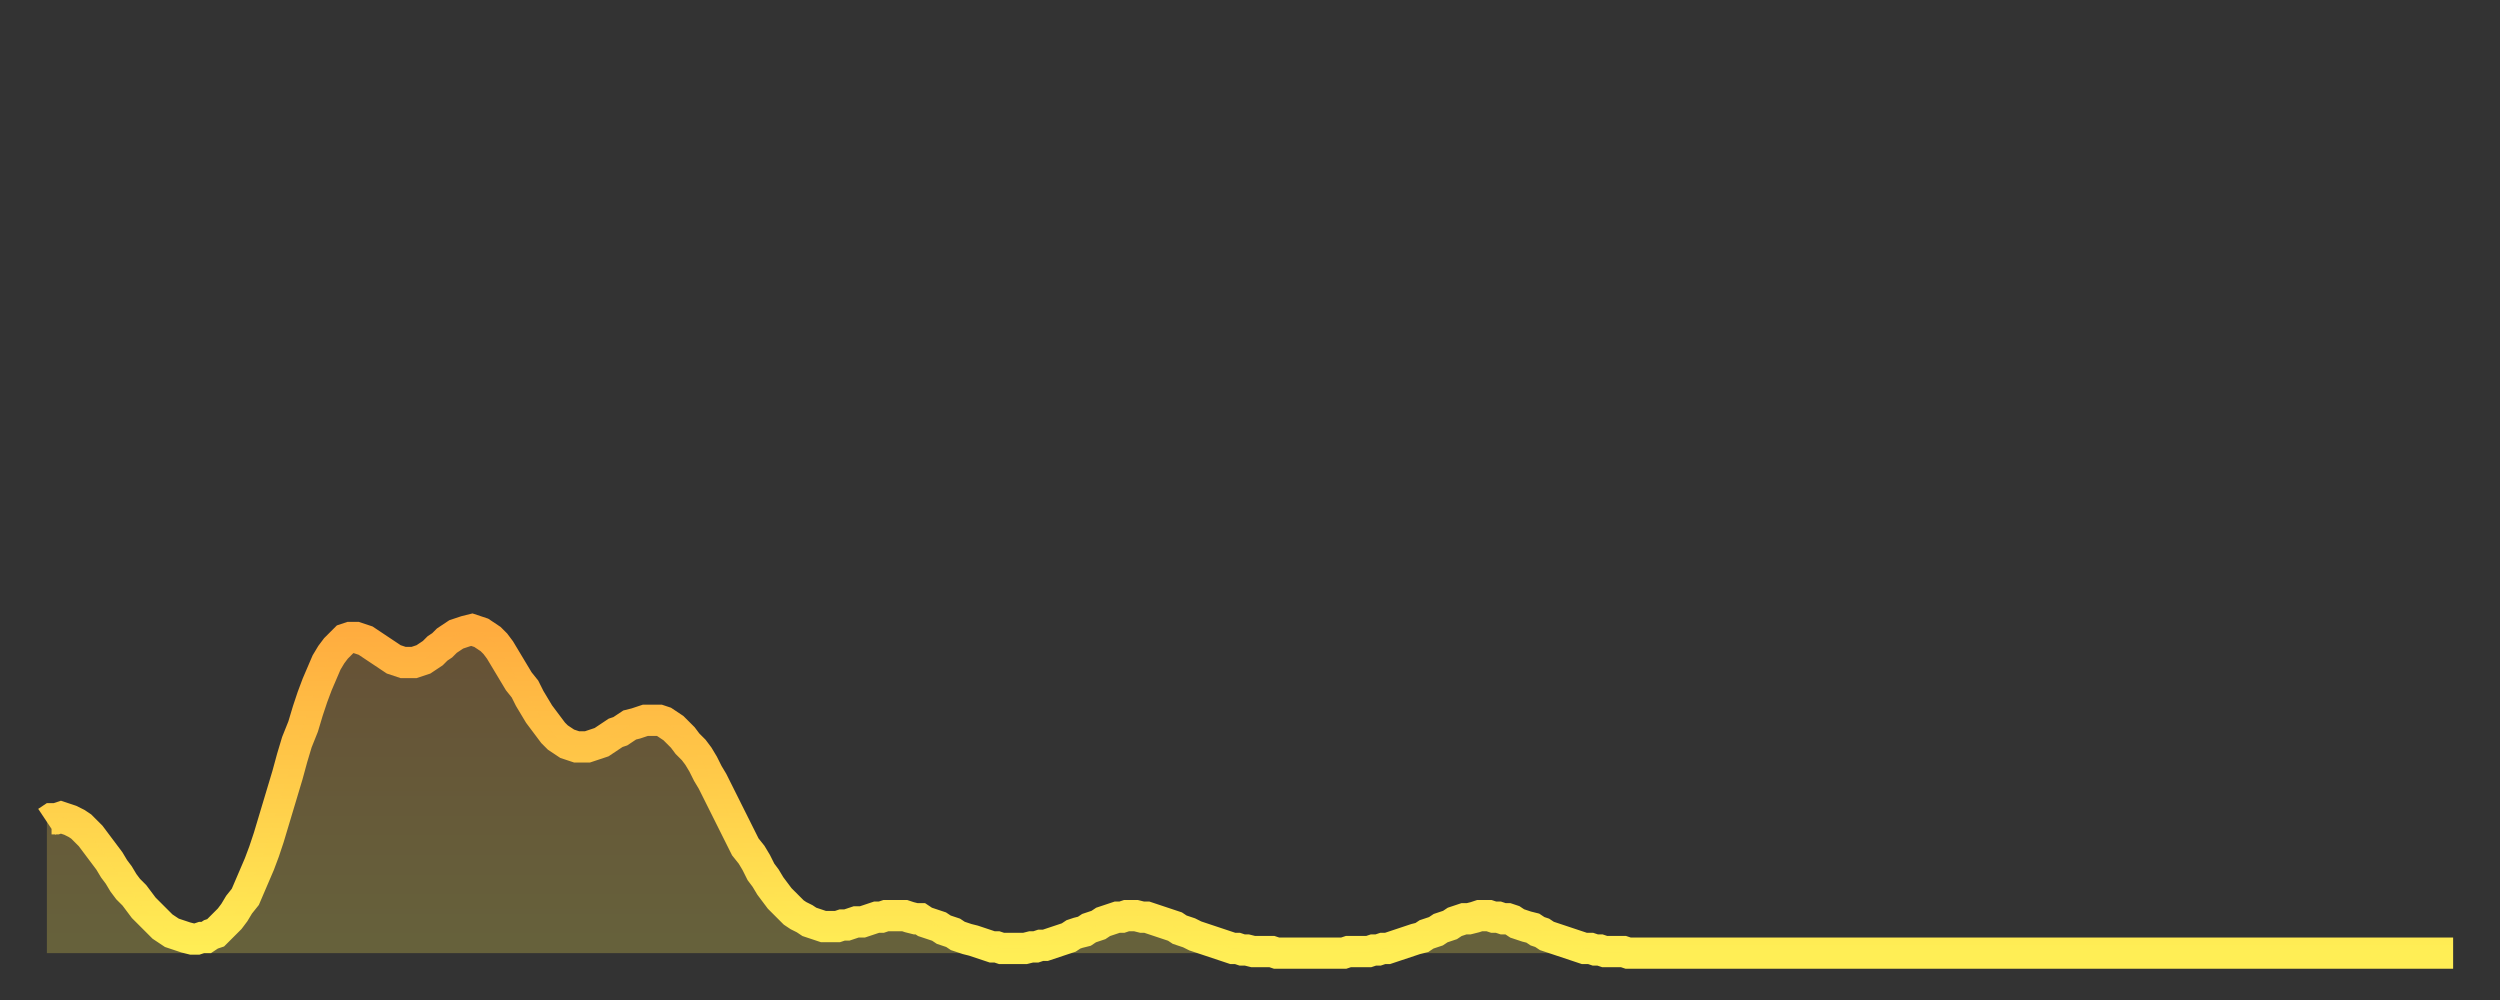<?xml version="1.0" encoding="utf-8" ?>
<svg baseProfile="full" height="64" version="1.1" width="160" xmlns="http://www.w3.org/2000/svg" xmlns:ev="http://www.w3.org/2001/xml-events" xmlns:xlink="http://www.w3.org/1999/xlink"><rect width="100%" height="100%" fill="#333333" stroke="none"/><defs><linearGradient id="id2754600" x1="0" x2="0" y1="0" y2="1"><stop offset="0%" stop-color="#ffac3f" /><stop offset="50%" stop-color="#ffcd4a" /><stop offset="100%" stop-color="#ffee55" /></linearGradient></defs><g transform="translate(3,3)"><g><path d="M 0.0 49.6 0.3 49.4 0.6 49.4 0.9 49.3 1.2 49.4 1.5 49.5 1.9 49.7 2.2 49.9 2.5 50.2 2.8 50.5 3.1 50.9 3.4 51.3 3.7 51.7 4.0 52.1 4.3 52.6 4.6 53.0 4.9 53.5 5.2 53.9 5.6 54.3 5.9 54.7 6.2 55.1 6.5 55.4 6.8 55.7 7.1 56.0 7.4 56.3 7.7 56.5 8.0 56.7 8.3 56.8 8.6 56.9 8.9 57.0 9.3 57.1 9.6 57.1 9.9 57.0 10.2 57.0 10.5 56.8 10.8 56.7 11.1 56.4 11.4 56.1 11.7 55.8 12.0 55.4 12.3 54.9 12.7 54.4 13.0 53.7 13.3 53.0 13.6 52.3 13.9 51.5 14.2 50.6 14.5 49.6 14.8 48.6 15.1 47.6 15.4 46.6 15.7 45.5 16.0 44.5 16.4 43.5 16.7 42.5 17.0 41.6 17.3 40.8 17.6 40.1 17.9 39.4 18.2 38.9 18.5 38.5 18.8 38.2 19.1 37.9 19.4 37.8 19.8 37.8 20.1 37.9 20.4 38.0 20.7 38.2 21.0 38.4 21.3 38.6 21.6 38.8 21.9 39.0 22.2 39.2 22.5 39.3 22.8 39.4 23.1 39.4 23.5 39.4 23.8 39.3 24.1 39.2 24.4 39.0 24.7 38.8 25.0 38.5 25.3 38.3 25.6 38.0 25.9 37.8 26.2 37.6 26.5 37.5 26.8 37.4 27.2 37.3 27.5 37.4 27.8 37.5 28.1 37.7 28.4 37.9 28.7 38.2 29.0 38.6 29.3 39.1 29.6 39.6 29.9 40.1 30.2 40.6 30.6 41.1 30.9 41.7 31.2 42.2 31.5 42.7 31.8 43.1 32.1 43.5 32.4 43.9 32.7 44.2 33.0 44.4 33.3 44.6 33.6 44.7 33.9 44.8 34.3 44.8 34.6 44.8 34.9 44.7 35.2 44.6 35.5 44.5 35.8 44.3 36.1 44.1 36.4 43.9 36.7 43.8 37.0 43.6 37.3 43.4 37.7 43.3 38.0 43.2 38.3 43.1 38.6 43.1 38.9 43.1 39.2 43.1 39.5 43.2 39.8 43.4 40.1 43.6 40.4 43.9 40.7 44.2 41.0 44.6 41.4 45.0 41.7 45.4 42.0 45.9 42.3 46.5 42.6 47.0 42.9 47.6 43.2 48.2 43.5 48.8 43.8 49.4 44.1 50.0 44.4 50.6 44.7 51.2 45.1 51.7 45.4 52.2 45.7 52.8 46.0 53.2 46.3 53.7 46.6 54.1 46.9 54.5 47.2 54.8 47.5 55.1 47.8 55.4 48.1 55.6 48.5 55.8 48.8 56.0 49.1 56.1 49.4 56.2 49.7 56.3 50.0 56.3 50.3 56.3 50.6 56.3 50.9 56.2 51.2 56.2 51.5 56.1 51.8 56.0 52.2 56.0 52.5 55.9 52.8 55.8 53.1 55.7 53.4 55.7 53.7 55.6 54.0 55.6 54.3 55.6 54.6 55.6 54.9 55.6 55.2 55.7 55.6 55.8 55.9 55.8 56.2 56.0 56.5 56.1 56.8 56.2 57.1 56.3 57.4 56.5 57.7 56.6 58.0 56.7 58.3 56.9 58.6 57.0 58.9 57.1 59.3 57.2 59.6 57.3 59.9 57.4 60.2 57.5 60.5 57.6 60.8 57.6 61.1 57.7 61.4 57.7 61.7 57.7 62.0 57.7 62.3 57.7 62.6 57.7 63.0 57.6 63.3 57.6 63.6 57.5 63.9 57.5 64.2 57.4 64.5 57.3 64.8 57.2 65.1 57.1 65.4 57.0 65.7 56.8 66.0 56.7 66.4 56.6 66.7 56.4 67.0 56.3 67.3 56.2 67.6 56.0 67.9 55.9 68.2 55.8 68.5 55.7 68.8 55.7 69.1 55.6 69.4 55.6 69.7 55.6 70.1 55.7 70.4 55.7 70.7 55.8 71.0 55.9 71.3 56.0 71.6 56.1 71.9 56.2 72.2 56.3 72.5 56.5 72.8 56.6 73.1 56.7 73.5 56.9 73.8 57.0 74.1 57.1 74.4 57.2 74.7 57.3 75.0 57.4 75.3 57.5 75.6 57.6 75.9 57.7 76.2 57.7 76.5 57.8 76.8 57.8 77.2 57.9 77.5 57.9 77.8 57.9 78.1 57.9 78.4 57.9 78.7 58.0 79.0 58.0 79.3 58.0 79.6 58.0 79.9 58.0 80.2 58.0 80.5 58.0 80.9 58.0 81.2 58.0 81.5 58.0 81.8 58.0 82.1 58.0 82.4 58.0 82.7 58.0 83.0 58.0 83.3 57.9 83.6 57.9 83.9 57.9 84.3 57.9 84.6 57.9 84.9 57.8 85.2 57.8 85.5 57.7 85.8 57.7 86.1 57.6 86.4 57.5 86.7 57.4 87.0 57.3 87.3 57.2 87.6 57.1 88.0 57.0 88.3 56.8 88.6 56.7 88.9 56.6 89.2 56.4 89.5 56.3 89.8 56.2 90.1 56.0 90.4 55.9 90.7 55.8 91.0 55.8 91.4 55.7 91.7 55.6 92.0 55.6 92.3 55.6 92.6 55.7 92.9 55.7 93.2 55.8 93.5 55.8 93.8 55.9 94.1 56.1 94.4 56.2 94.7 56.3 95.1 56.4 95.4 56.6 95.7 56.7 96.0 56.9 96.3 57.0 96.6 57.1 96.9 57.2 97.2 57.3 97.5 57.4 97.8 57.5 98.1 57.6 98.4 57.7 98.8 57.7 99.1 57.8 99.4 57.8 99.7 57.9 100.0 57.9 100.3 57.9 100.6 57.9 100.9 57.9 101.2 58.0 101.5 58.0 101.8 58.0 102.2 58.0 102.5 58.0 102.8 58.0 103.1 58.0 103.4 58.0 103.7 58.0 104.0 58.0 104.3 58.0 104.6 58.0 104.9 58.0 105.2 58.0 105.5 58.0 105.9 58.0 106.2 58.0 106.5 58.0 106.8 58.0 107.1 58.0 107.4 58.0 107.7 58.0 108.0 58.0 108.3 58.0 108.6 58.0 108.9 58.0 109.3 58.0 109.6 58.0 109.9 58.0 110.2 58.0 110.5 58.0 110.8 58.0 111.1 58.0 111.4 58.0 111.7 58.0 112.0 58.0 112.3 58.0 112.6 58.0 113.0 58.0 113.3 58.0 113.6 58.0 113.9 58.0 114.2 58.0 114.5 58.0 114.8 58.0 115.1 58.0 115.4 58.0 115.7 58.0 116.0 58.0 116.3 58.0 116.7 58.0 117.0 58.0 117.3 58.0 117.6 58.0 117.9 58.0 118.2 58.0 118.5 58.0 118.8 58.0 119.1 58.0 119.4 58.0 119.7 58.0 120.1 58.0 120.4 58.0 120.7 58.0 121.0 58.0 121.3 58.0 121.6 58.0 121.9 58.0 122.2 58.0 122.5 58.0 122.8 58.0 123.1 58.0 123.4 58.0 123.8 58.0 124.1 58.0 124.4 58.0 124.7 58.0 125.0 58.0 125.3 58.0 125.6 58.0 125.9 58.0 126.2 58.0 126.5 58.0 126.8 58.0 127.2 58.0 127.5 58.0 127.8 58.0 128.1 58.0 128.4 58.0 128.7 58.0 129.0 58.0 129.3 58.0 129.6 58.0 129.9 58.0 130.2 58.0 130.5 58.0 130.9 58.0 131.2 58.0 131.5 58.0 131.8 58.0 132.1 58.0 132.4 58.0 132.7 58.0 133.0 58.0 133.3 58.0 133.6 58.0 133.9 58.0 134.2 58.0 134.6 58.0 134.9 58.0 135.2 58.0 135.5 58.0 135.8 58.0 136.1 58.0 136.4 58.0 136.7 58.0 137.0 58.0 137.3 58.0 137.6 58.0 138.0 58.0 138.3 58.0 138.6 58.0 138.9 58.0 139.2 58.0 139.5 58.0 139.8 58.0 140.1 58.0 140.4 58.0 140.7 58.0 141.0 58.0 141.3 58.0 141.7 58.0 142.0 58.0 142.3 58.0 142.6 58.0 142.9 58.0 143.2 58.0 143.5 58.0 143.8 58.0 144.1 58.0 144.4 58.0 144.7 58.0 145.1 58.0 145.4 58.0 145.7 58.0 146.0 58.0 146.3 58.0 146.6 58.0 146.9 58.0 147.2 58.0 147.5 58.0 147.8 58.0 148.1 58.0 148.4 58.0 148.8 58.0 149.1 58.0 149.4 58.0 149.7 58.0 150.0 58.0 150.3 58.0 150.6 58.0 150.9 58.0 151.2 58.0 151.5 58.0 151.8 58.0 152.1 58.0 152.5 58.0 152.8 58.0 153.1 58.0 153.4 58.0 153.7 58.0 154.0 58.0" fill="none" id="graph-curve" opacity="1" stroke="url(#id2754600)" stroke-width="2" /><path d="M 0 58 L 0.0 49.6 0.3 49.4 0.6 49.4 0.9 49.3 1.2 49.4 1.5 49.5 1.9 49.7 2.2 49.9 2.5 50.2 2.8 50.5 3.1 50.9 3.4 51.3 3.7 51.7 4.0 52.1 4.3 52.6 4.6 53.0 4.9 53.5 5.2 53.9 5.6 54.3 5.9 54.7 6.2 55.1 6.5 55.4 6.8 55.7 7.1 56.0 7.4 56.3 7.7 56.5 8.0 56.7 8.3 56.8 8.6 56.9 8.9 57.0 9.3 57.1 9.6 57.1 9.9 57.0 10.2 57.0 10.5 56.8 10.8 56.7 11.1 56.4 11.4 56.1 11.7 55.8 12.0 55.4 12.3 54.9 12.7 54.4 13.0 53.7 13.3 53.0 13.6 52.3 13.9 51.5 14.2 50.6 14.5 49.6 14.8 48.6 15.1 47.6 15.4 46.6 15.7 45.5 16.0 44.5 16.4 43.5 16.7 42.5 17.0 41.6 17.3 40.8 17.6 40.1 17.9 39.4 18.2 38.9 18.5 38.5 18.8 38.2 19.1 37.9 19.4 37.8 19.8 37.8 20.1 37.9 20.4 38.0 20.7 38.2 21.0 38.4 21.3 38.6 21.6 38.8 21.9 39.0 22.2 39.2 22.5 39.3 22.8 39.4 23.1 39.4 23.5 39.4 23.8 39.3 24.1 39.2 24.4 39.0 24.7 38.8 25.0 38.5 25.3 38.3 25.6 38.0 25.9 37.8 26.2 37.6 26.5 37.5 26.8 37.4 27.2 37.3 27.5 37.4 27.8 37.5 28.1 37.7 28.4 37.9 28.7 38.2 29.0 38.6 29.3 39.1 29.6 39.6 29.9 40.1 30.2 40.6 30.6 41.1 30.9 41.7 31.2 42.2 31.5 42.7 31.8 43.1 32.1 43.5 32.4 43.9 32.7 44.2 33.0 44.4 33.3 44.6 33.6 44.7 33.9 44.8 34.3 44.8 34.6 44.8 34.9 44.7 35.2 44.6 35.5 44.5 35.8 44.3 36.1 44.1 36.4 43.9 36.7 43.8 37.0 43.6 37.3 43.4 37.7 43.3 38.0 43.2 38.3 43.1 38.6 43.1 38.9 43.1 39.2 43.1 39.5 43.2 39.8 43.4 40.1 43.6 40.4 43.9 40.7 44.2 41.0 44.6 41.4 45.0 41.7 45.4 42.0 45.9 42.3 46.5 42.6 47.0 42.9 47.6 43.2 48.2 43.5 48.8 43.8 49.4 44.1 50.0 44.4 50.6 44.7 51.2 45.1 51.7 45.4 52.2 45.7 52.8 46.0 53.2 46.3 53.7 46.6 54.1 46.9 54.5 47.2 54.8 47.5 55.1 47.8 55.4 48.1 55.6 48.5 55.8 48.8 56.0 49.1 56.1 49.4 56.2 49.7 56.3 50.0 56.3 50.3 56.3 50.6 56.3 50.9 56.2 51.2 56.2 51.5 56.1 51.8 56.0 52.2 56.0 52.5 55.9 52.8 55.8 53.1 55.7 53.4 55.7 53.7 55.6 54.0 55.6 54.3 55.6 54.6 55.6 54.9 55.6 55.2 55.7 55.6 55.8 55.9 55.8 56.2 56.0 56.5 56.1 56.8 56.2 57.1 56.3 57.4 56.5 57.7 56.6 58.0 56.7 58.3 56.9 58.6 57.0 58.9 57.1 59.3 57.2 59.6 57.3 59.9 57.4 60.2 57.5 60.5 57.6 60.8 57.6 61.1 57.7 61.4 57.7 61.7 57.7 62.0 57.7 62.3 57.7 62.6 57.7 63.0 57.6 63.3 57.6 63.6 57.5 63.9 57.5 64.2 57.4 64.5 57.3 64.8 57.2 65.1 57.1 65.4 57.0 65.7 56.8 66.0 56.7 66.4 56.6 66.7 56.4 67.0 56.3 67.3 56.2 67.6 56.0 67.9 55.9 68.2 55.8 68.5 55.7 68.8 55.7 69.1 55.6 69.4 55.6 69.7 55.6 70.1 55.7 70.4 55.7 70.7 55.8 71.0 55.9 71.3 56.0 71.6 56.1 71.9 56.2 72.2 56.3 72.5 56.5 72.8 56.6 73.1 56.7 73.5 56.9 73.8 57.0 74.1 57.1 74.4 57.2 74.7 57.3 75.0 57.4 75.3 57.5 75.6 57.6 75.9 57.7 76.2 57.7 76.5 57.8 76.8 57.8 77.2 57.9 77.5 57.9 77.8 57.9 78.1 57.9 78.4 57.9 78.7 58.0 79.0 58.0 79.3 58.0 79.6 58.0 79.9 58.0 80.2 58.0 80.5 58.0 80.9 58.0 81.2 58.0 81.5 58.0 81.8 58.0 82.1 58.0 82.4 58.0 82.7 58.0 83.0 58.0 83.3 57.9 83.6 57.9 83.9 57.9 84.3 57.9 84.6 57.9 84.9 57.8 85.2 57.8 85.5 57.7 85.8 57.7 86.1 57.6 86.4 57.5 86.7 57.4 87.0 57.3 87.3 57.2 87.6 57.1 88.0 57.0 88.3 56.8 88.6 56.7 88.9 56.6 89.2 56.4 89.5 56.3 89.8 56.2 90.1 56.0 90.4 55.9 90.7 55.8 91.0 55.8 91.4 55.7 91.7 55.6 92.0 55.6 92.3 55.6 92.6 55.7 92.9 55.7 93.2 55.8 93.5 55.8 93.8 55.9 94.1 56.1 94.4 56.2 94.7 56.3 95.1 56.4 95.4 56.6 95.7 56.7 96.0 56.9 96.3 57.0 96.6 57.1 96.9 57.2 97.2 57.3 97.5 57.4 97.8 57.5 98.1 57.6 98.4 57.7 98.8 57.7 99.1 57.8 99.4 57.8 99.7 57.9 100.0 57.9 100.3 57.9 100.6 57.9 100.9 57.9 101.2 58.0 101.5 58.0 101.8 58.0 102.2 58.0 102.5 58.0 102.8 58.0 103.1 58.0 103.4 58.0 103.7 58.0 104.0 58.0 104.3 58.0 104.6 58.0 104.9 58.0 105.2 58.0 105.5 58.0 105.9 58.0 106.2 58.0 106.5 58.0 106.8 58.0 107.1 58.0 107.4 58.0 107.7 58.0 108.0 58.0 108.3 58.0 108.6 58.0 108.9 58.0 109.3 58.0 109.6 58.0 109.9 58.0 110.2 58.0 110.5 58.0 110.8 58.0 111.1 58.0 111.4 58.0 111.7 58.0 112.0 58.0 112.3 58.0 112.6 58.0 113.0 58.0 113.3 58.0 113.6 58.0 113.9 58.0 114.2 58.0 114.5 58.0 114.8 58.0 115.1 58.0 115.4 58.0 115.7 58.0 116.0 58.0 116.3 58.0 116.7 58.0 117.0 58.0 117.3 58.0 117.6 58.0 117.9 58.0 118.2 58.0 118.5 58.0 118.8 58.0 119.1 58.0 119.4 58.0 119.7 58.0 120.1 58.0 120.4 58.0 120.7 58.0 121.0 58.0 121.3 58.0 121.6 58.0 121.9 58.0 122.2 58.0 122.5 58.0 122.8 58.0 123.1 58.0 123.4 58.0 123.8 58.0 124.1 58.0 124.4 58.0 124.7 58.0 125.0 58.0 125.3 58.0 125.6 58.0 125.9 58.0 126.2 58.0 126.5 58.0 126.8 58.0 127.2 58.0 127.5 58.0 127.8 58.0 128.1 58.0 128.4 58.0 128.7 58.0 129.0 58.0 129.3 58.0 129.6 58.0 129.9 58.0 130.2 58.0 130.5 58.0 130.9 58.0 131.2 58.0 131.5 58.0 131.8 58.0 132.1 58.0 132.4 58.0 132.7 58.0 133.0 58.0 133.3 58.0 133.6 58.0 133.9 58.0 134.2 58.0 134.6 58.0 134.9 58.0 135.2 58.0 135.5 58.0 135.8 58.0 136.1 58.0 136.4 58.0 136.7 58.0 137.0 58.0 137.3 58.0 137.6 58.0 138.0 58.0 138.3 58.0 138.6 58.0 138.9 58.0 139.2 58.0 139.5 58.0 139.8 58.0 140.1 58.0 140.4 58.0 140.7 58.0 141.0 58.0 141.3 58.0 141.7 58.0 142.0 58.0 142.3 58.0 142.6 58.0 142.9 58.0 143.2 58.0 143.5 58.0 143.8 58.0 144.1 58.0 144.4 58.0 144.7 58.0 145.1 58.0 145.4 58.0 145.7 58.0 146.0 58.0 146.3 58.0 146.6 58.0 146.9 58.0 147.2 58.0 147.5 58.0 147.8 58.0 148.1 58.0 148.4 58.0 148.8 58.0 149.1 58.0 149.4 58.0 149.7 58.0 150.0 58.0 150.3 58.0 150.6 58.0 150.9 58.0 151.2 58.0 151.5 58.0 151.8 58.0 152.1 58.0 152.5 58.0 152.8 58.0 153.1 58.0 153.4 58.0 153.7 58.0 154.0 58.0 154 58" fill="url(#id2754600)" fill-opacity=".25" id="graph-shadow" /></g></g></svg>